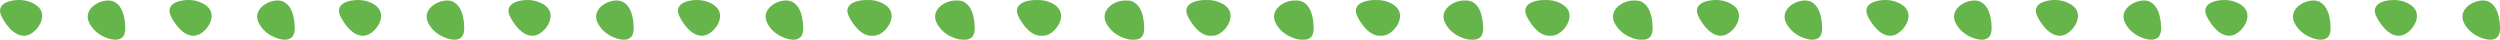 <?xml version="1.0" encoding="utf-8"?>
<!-- Generator: Adobe Illustrator 27.3.1, SVG Export Plug-In . SVG Version: 6.00 Build 0)  -->
<svg version="1.1" id="Calque_1" xmlns="http://www.w3.org/2000/svg" xmlns:xlink="http://www.w3.org/1999/xlink" x="0px" y="0px"
	 viewBox="0 0 868.19 13.8" style="enable-background:new 0 0 868.19 13.8;" xml:space="preserve">
<style type="text/css">
	.st0{fill:#65B54B;}
</style>
<g>
	<path class="st0" d="M12.75,1.92C11.24,0.8,9.4,0.16,7.54,0.03C5.27-0.13,0.82,0.31,0.09,3.05c-0.27,1,0.13,2.05,0.6,2.97
		c0.76,1.47,1.73,2.83,2.87,4.02c2.03,2.11,4.71,3.26,7.38,1.55C14.14,9.55,16.43,4.64,12.75,1.92z"/>
	<path class="st0" d="M37.11,0.18c-3.79,0.28-8.13,3.51-6.17,7.65c0.8,1.7,2.11,3.13,3.69,4.13c1.92,1.22,6.04,2.94,7.99,0.87
		c0.71-0.75,0.86-1.86,0.88-2.9c0.03-1.65-0.18-3.31-0.62-4.9C42.08,2.22,40.26-0.05,37.11,0.18z"/>
	<path class="st0" d="M71.6,1.92c-1.51-1.12-3.34-1.75-5.21-1.89c-2.27-0.16-6.72,0.28-7.45,3.02c-0.27,1,0.13,2.05,0.6,2.97
		c0.76,1.47,1.73,2.83,2.87,4.02c2.03,2.11,4.71,3.26,7.38,1.55C73,9.55,75.29,4.64,71.6,1.92z"/>
	<path class="st0" d="M95.96,0.18c-3.79,0.28-8.13,3.51-6.17,7.65c0.8,1.7,2.11,3.13,3.69,4.13c1.92,1.22,6.04,2.94,7.99,0.87
		c0.71-0.75,0.86-1.86,0.88-2.9c0.03-1.65-0.18-3.31-0.62-4.9C100.93,2.22,99.12-0.05,95.96,0.18z"/>
	<path class="st0" d="M130.46,1.92c-1.51-1.12-3.34-1.75-5.21-1.89c-2.27-0.16-6.72,0.28-7.45,3.02c-0.27,1,0.13,2.05,0.6,2.97
		c0.76,1.47,1.73,2.83,2.87,4.02c2.03,2.11,4.71,3.26,7.38,1.55C131.85,9.55,134.14,4.64,130.46,1.92z"/>
	<path class="st0" d="M154.82,0.18c-3.79,0.28-8.13,3.51-6.17,7.65c0.8,1.7,2.11,3.13,3.69,4.13c1.92,1.22,6.04,2.94,7.99,0.87
		c0.71-0.75,0.86-1.86,0.88-2.9c0.03-1.65-0.18-3.31-0.62-4.9C159.79,2.22,157.97-0.05,154.82,0.18z"/>
	<path class="st0" d="M189.32,1.92c-1.51-1.12-3.34-1.75-5.21-1.89c-2.27-0.16-6.72,0.28-7.45,3.02c-0.27,1,0.13,2.05,0.6,2.97
		c0.76,1.47,1.73,2.83,2.87,4.02c2.03,2.11,4.71,3.26,7.38,1.55C190.71,9.55,193,4.64,189.32,1.92z"/>
	<path class="st0" d="M213.67,0.18c-3.79,0.28-8.13,3.51-6.17,7.65c0.8,1.7,2.11,3.13,3.69,4.13c1.92,1.22,6.04,2.94,7.99,0.87
		c0.71-0.75,0.86-1.86,0.88-2.9c0.03-1.65-0.18-3.31-0.62-4.9C218.64,2.22,216.83-0.05,213.67,0.18z"/>
	<path class="st0" d="M248.17,1.92c-1.51-1.12-3.34-1.75-5.21-1.89c-2.27-0.16-6.72,0.28-7.45,3.02c-0.27,1,0.13,2.05,0.6,2.97
		c0.76,1.47,1.73,2.83,2.87,4.02c2.03,2.11,4.71,3.26,7.38,1.55C249.57,9.55,251.86,4.64,248.17,1.92z"/>
	<path class="st0" d="M272.53,0.18c-3.79,0.28-8.13,3.51-6.17,7.65c0.8,1.7,2.11,3.13,3.69,4.13c1.92,1.22,6.04,2.94,7.99,0.87
		c0.71-0.75,0.86-1.86,0.88-2.9c0.03-1.65-0.18-3.31-0.62-4.9C277.5,2.22,275.69-0.05,272.53,0.18z"/>
	<path class="st0" d="M307.75,1.92c-1.51-1.12-3.34-1.75-5.21-1.89C302.19,0,301.78,0,301.35,0.01c-2.36-0.07-6.3,0.48-6.99,3.05
		c-0.27,1,0.13,2.05,0.6,2.97c0.76,1.47,1.73,2.83,2.87,4.02c1.44,1.49,3.2,2.5,5.05,2.36c0.99,0.08,2.02-0.15,3.05-0.81
		C309.14,9.55,311.43,4.64,307.75,1.92z"/>
	<path class="st0" d="M332.15,0.18c-0.25-0.01-0.5-0.02-0.76,0c-3.79,0.28-8.13,3.51-6.17,7.65c0.8,1.7,2.11,3.13,3.69,4.13
		c1.34,0.85,3.77,1.95,5.77,1.82c1.13,0.08,2.19-0.16,2.93-0.95c0.71-0.75,0.86-1.86,0.88-2.9c0.03-1.65-0.18-3.31-0.62-4.9
		C337.08,2.24,335.28-0.03,332.15,0.18z"/>
	<path class="st0" d="M366.6,1.92c-1.51-1.12-3.34-1.75-5.21-1.89C361.04,0,360.64,0,360.21,0.01c-2.36-0.07-6.3,0.48-6.99,3.05
		c-0.27,1,0.13,2.05,0.6,2.97c0.76,1.47,1.73,2.83,2.87,4.02c1.44,1.49,3.2,2.5,5.05,2.36c0.99,0.08,2.02-0.15,3.05-0.81
		C368,9.55,370.29,4.64,366.6,1.92z"/>
	<path class="st0" d="M391,0.18c-0.25-0.01-0.5-0.02-0.76,0c-3.79,0.28-8.13,3.51-6.17,7.65c0.8,1.7,2.11,3.13,3.69,4.13
		c1.34,0.85,3.77,1.95,5.77,1.82c1.13,0.08,2.19-0.16,2.93-0.95c0.71-0.75,0.86-1.86,0.88-2.9c0.03-1.65-0.18-3.31-0.62-4.9
		C395.94,2.24,394.13-0.03,391,0.18z"/>
	<path class="st0" d="M425.46,1.92c-1.51-1.12-3.34-1.75-5.21-1.89C419.9,0,419.49,0,419.06,0.01c-2.36-0.07-6.3,0.48-6.99,3.05
		c-0.27,1,0.13,2.05,0.6,2.97c0.76,1.47,1.73,2.83,2.87,4.02c1.44,1.49,3.2,2.5,5.05,2.36c0.99,0.08,2.02-0.15,3.05-0.81
		C426.85,9.55,429.14,4.64,425.46,1.92z"/>
	<path class="st0" d="M449.86,0.18c-0.25-0.01-0.5-0.02-0.76,0c-3.79,0.28-8.13,3.51-6.17,7.65c0.8,1.7,2.11,3.13,3.69,4.13
		c1.34,0.85,3.77,1.95,5.77,1.82c1.13,0.08,2.19-0.16,2.93-0.95c0.71-0.75,0.86-1.86,0.88-2.9c0.03-1.65-0.18-3.31-0.62-4.9
		C454.79,2.24,452.99-0.03,449.86,0.18z"/>
	<path class="st0" d="M484.32,1.92c-1.51-1.12-3.34-1.75-5.21-1.89C478.75,0,478.35,0,477.92,0.01c-2.36-0.07-6.3,0.48-6.99,3.05
		c-0.27,1,0.13,2.05,0.6,2.97c0.76,1.47,1.73,2.83,2.87,4.02c1.44,1.49,3.2,2.5,5.05,2.36c0.99,0.08,2.02-0.15,3.05-0.81
		C485.71,9.55,488,4.64,484.32,1.92z"/>
	<path class="st0" d="M508.71,0.18c-0.25-0.01-0.5-0.02-0.76,0c-3.79,0.28-8.13,3.51-6.17,7.65c0.8,1.7,2.11,3.13,3.69,4.13
		c1.34,0.85,3.77,1.95,5.77,1.82c1.13,0.08,2.19-0.16,2.93-0.95c0.71-0.75,0.86-1.86,0.88-2.9c0.03-1.65-0.18-3.31-0.62-4.9
		C513.65,2.24,511.84-0.03,508.71,0.18z"/>
	<path class="st0" d="M543.17,1.92c-1.51-1.12-3.34-1.75-5.21-1.89C537.61,0,537.21,0,536.77,0.01c-2.36-0.07-6.3,0.48-6.99,3.05
		c-0.27,1,0.13,2.05,0.6,2.97c0.76,1.47,1.73,2.83,2.87,4.02c1.44,1.49,3.2,2.5,5.05,2.36c0.99,0.08,2.02-0.15,3.05-0.81
		C544.57,9.55,546.86,4.64,543.17,1.92z"/>
	<path class="st0" d="M567.57,0.18c-0.25-0.01-0.5-0.02-0.76,0c-3.79,0.28-8.13,3.51-6.17,7.65c0.8,1.7,2.11,3.13,3.69,4.13
		c1.34,0.85,3.77,1.95,5.77,1.82c1.13,0.08,2.19-0.16,2.93-0.95c0.71-0.75,0.86-1.86,0.88-2.9c0.03-1.65-0.18-3.31-0.62-4.9
		C572.5,2.24,570.7-0.03,567.57,0.18z"/>
	<path class="st0" d="M602.03,1.92c-1.51-1.12-3.34-1.75-5.21-1.89c-2.27-0.16-6.72,0.28-7.45,3.02c-0.27,1,0.13,2.05,0.6,2.97
		c0.76,1.47,1.73,2.83,2.87,4.02c2.03,2.11,4.71,3.26,7.38,1.55C603.42,9.55,605.71,4.64,602.03,1.92z"/>
	<path class="st0" d="M626.39,0.18c-3.79,0.28-8.13,3.51-6.17,7.65c0.8,1.7,2.11,3.13,3.69,4.13c1.92,1.22,6.04,2.94,7.99,0.87
		c0.71-0.75,0.86-1.86,0.88-2.9c0.03-1.65-0.18-3.31-0.62-4.9C631.36,2.22,629.54-0.05,626.39,0.18z"/>
	<path class="st0" d="M660.88,1.92c-1.51-1.12-3.34-1.75-5.21-1.89c-2.27-0.16-6.72,0.28-7.45,3.02c-0.27,1,0.13,2.05,0.6,2.97
		c0.76,1.47,1.73,2.83,2.87,4.02c2.03,2.11,4.71,3.26,7.38,1.55C662.28,9.55,664.57,4.64,660.88,1.92z"/>
	<path class="st0" d="M685.24,0.18c-3.79,0.28-8.13,3.51-6.17,7.65c0.8,1.7,2.11,3.13,3.69,4.13c1.92,1.22,6.04,2.94,7.99,0.87
		c0.71-0.75,0.86-1.86,0.88-2.9c0.03-1.65-0.18-3.31-0.62-4.9C690.21,2.22,688.4-0.05,685.24,0.18z"/>
	<path class="st0" d="M719.74,1.92c-1.51-1.12-3.34-1.75-5.21-1.89c-2.27-0.16-6.72,0.28-7.45,3.02c-0.27,1,0.13,2.05,0.6,2.97
		c0.76,1.47,1.73,2.83,2.87,4.02c2.03,2.11,4.71,3.26,7.38,1.55C721.13,9.55,723.42,4.64,719.74,1.92z"/>
	<path class="st0" d="M744.1,0.18c-3.79,0.28-8.13,3.51-6.17,7.65c0.8,1.7,2.11,3.13,3.69,4.13c1.92,1.22,6.04,2.94,7.99,0.87
		c0.71-0.75,0.86-1.86,0.88-2.9c0.03-1.65-0.18-3.31-0.62-4.9C749.07,2.22,747.25-0.05,744.1,0.18z"/>
	<path class="st0" d="M778.59,1.92c-1.51-1.12-3.34-1.75-5.21-1.89c-2.27-0.16-6.72,0.28-7.45,3.02c-0.27,1,0.13,2.05,0.6,2.97
		c0.76,1.47,1.73,2.83,2.87,4.02c2.03,2.11,4.71,3.26,7.38,1.55C779.99,9.55,782.28,4.64,778.59,1.92z"/>
	<path class="st0" d="M802.95,0.18c-3.79,0.28-8.13,3.51-6.17,7.65c0.8,1.7,2.11,3.13,3.69,4.13c1.92,1.22,6.04,2.94,7.99,0.87
		c0.71-0.75,0.86-1.86,0.88-2.9c0.03-1.65-0.18-3.31-0.62-4.9C807.92,2.22,806.11-0.05,802.95,0.18z"/>
	<path class="st0" d="M837.45,1.92c-1.51-1.12-3.34-1.75-5.21-1.89c-2.27-0.16-6.72,0.28-7.45,3.02c-0.27,1,0.13,2.05,0.6,2.97
		c0.76,1.47,1.73,2.83,2.87,4.02c2.03,2.11,4.71,3.26,7.38,1.55C838.85,9.55,841.14,4.64,837.45,1.92z"/>
	<path class="st0" d="M867.56,5.04c-0.79-2.82-2.6-5.1-5.76-4.86c-3.79,0.28-8.13,3.51-6.17,7.65c0.8,1.7,2.11,3.13,3.69,4.13
		c1.92,1.22,6.04,2.94,7.99,0.87c0.71-0.75,0.86-1.86,0.88-2.9C868.22,8.29,868.01,6.64,867.56,5.04z"/>
</g>
</svg>
